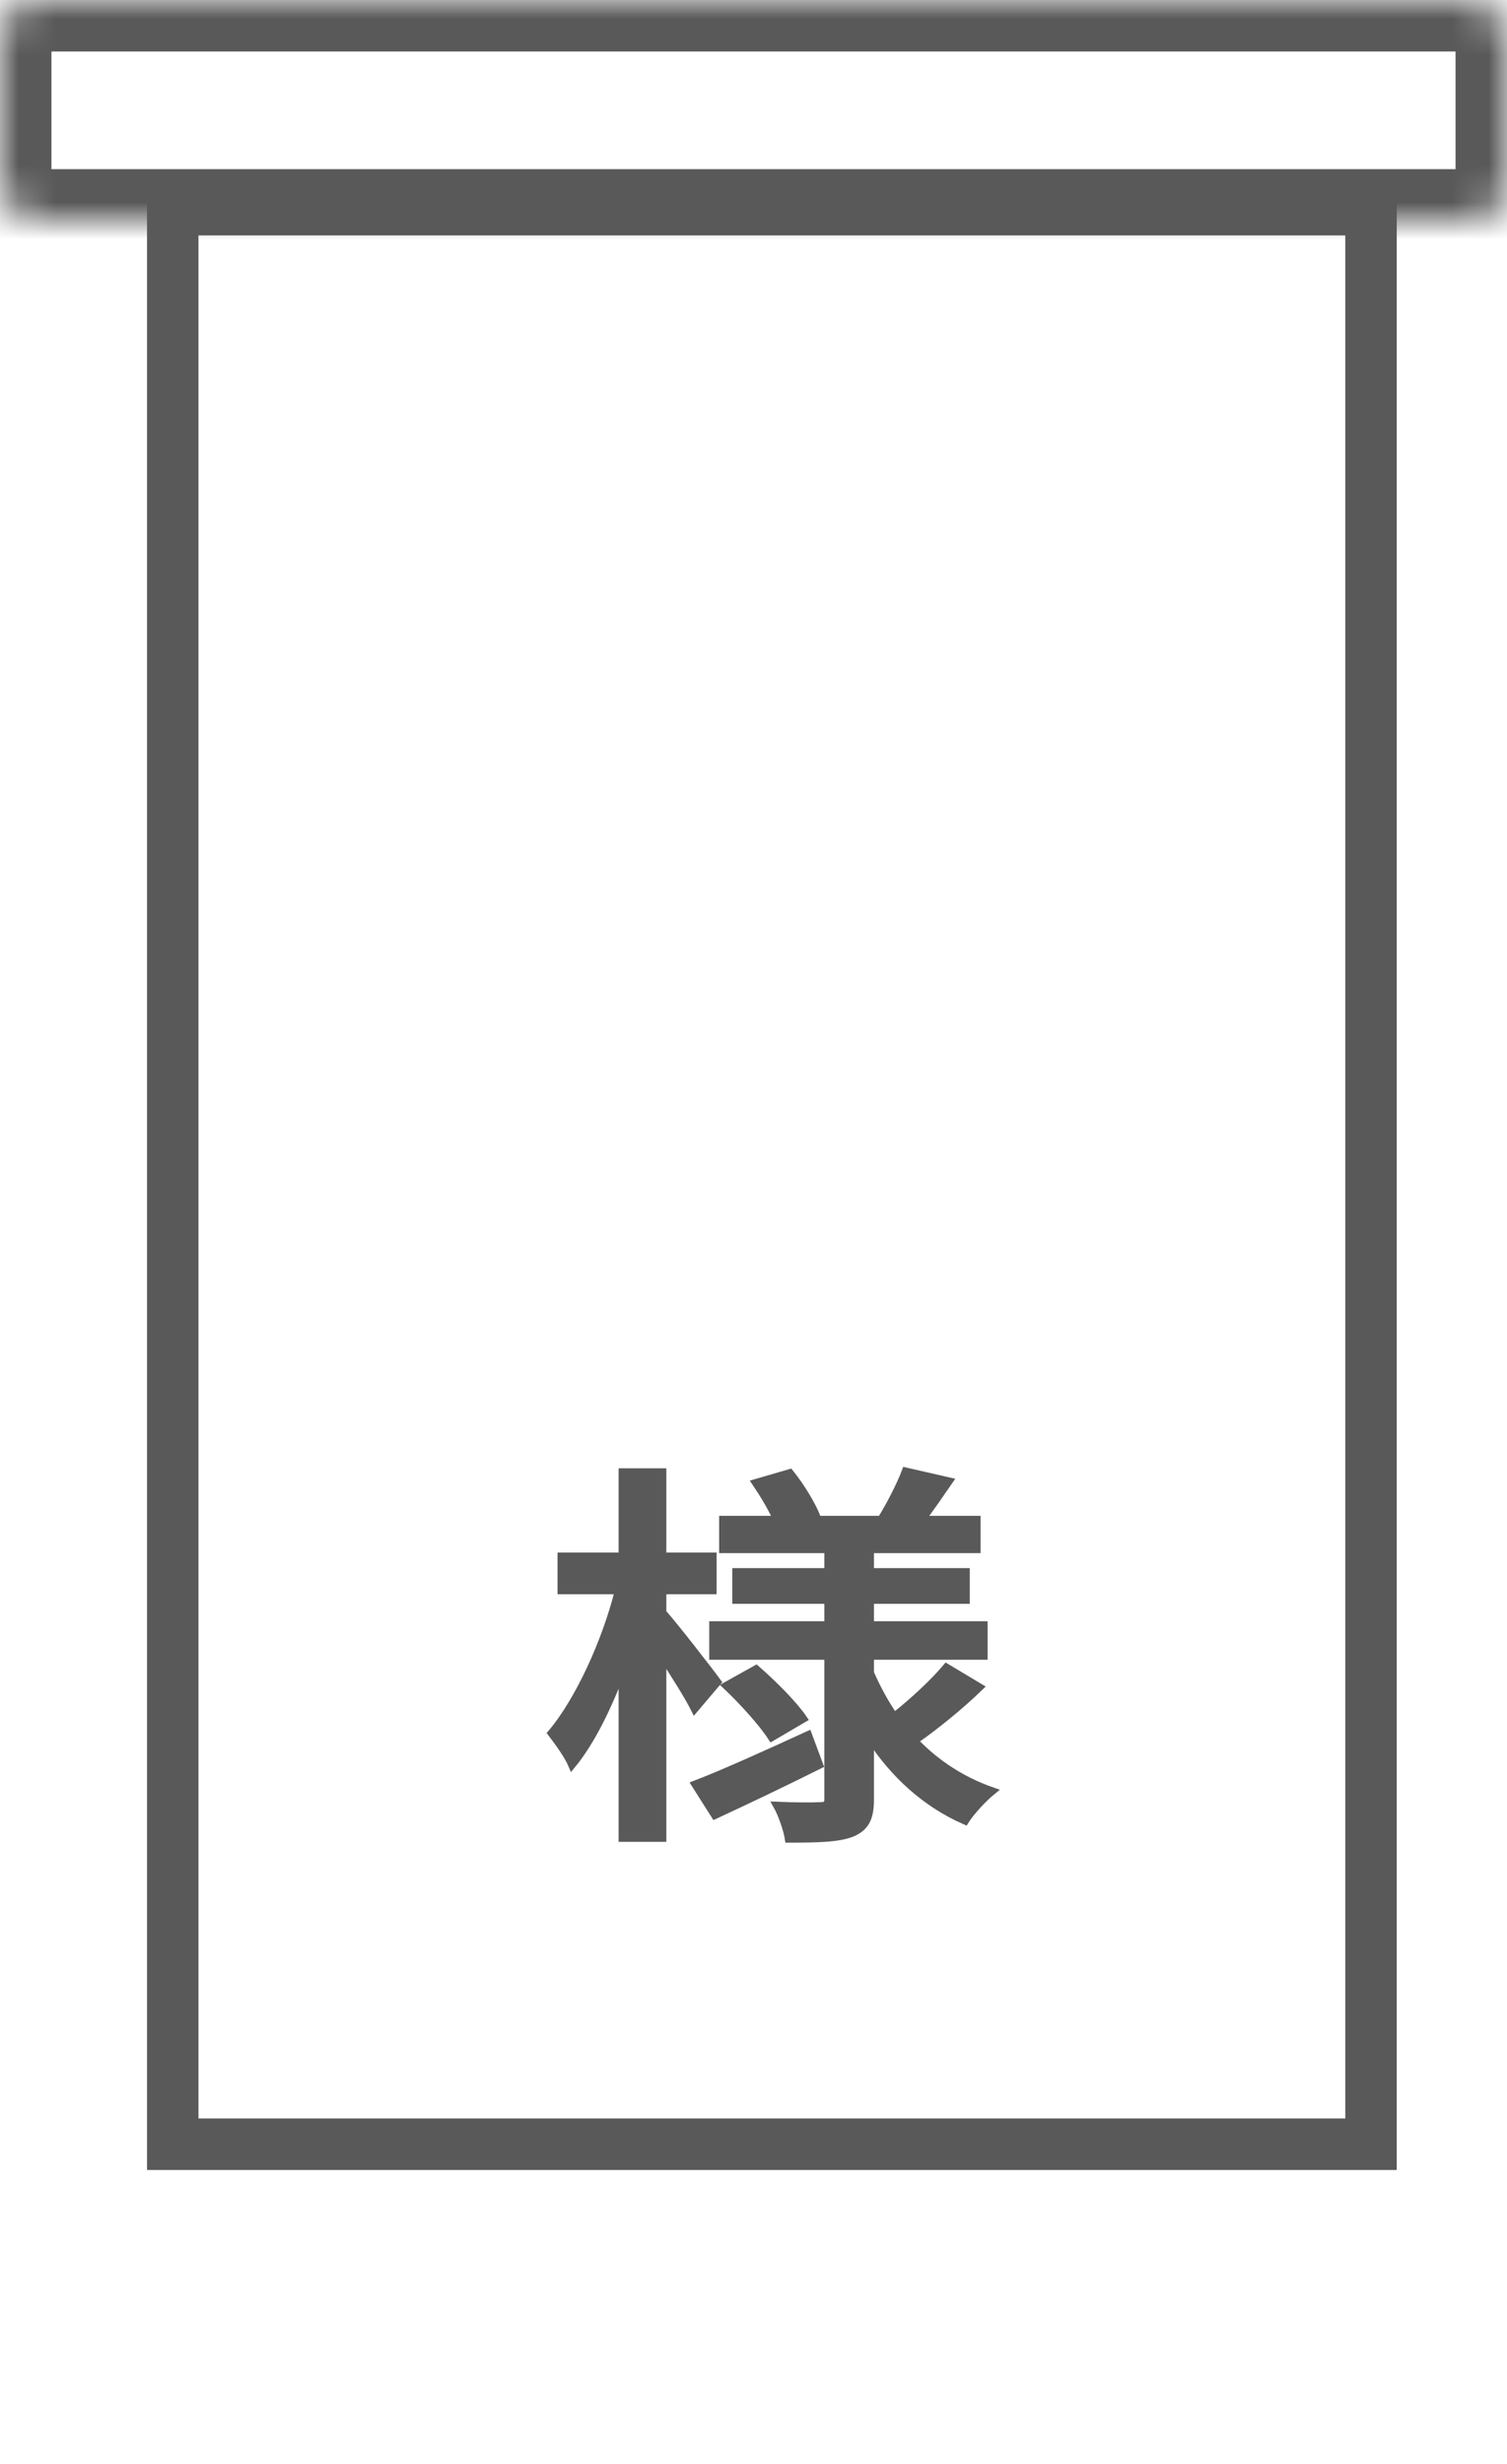 <svg width="41" height="67" viewBox="0 0 41 67" fill="none" xmlns="http://www.w3.org/2000/svg">
<mask id="path-1-inside-1_30_327" fill="white">
<rect width="41" height="6" rx="1"/>
</mask>
<rect width="41" height="6" rx="1" stroke="#595959" stroke-width="2.8" mask="url(#path-1-inside-1_30_327)"/>
<rect x="4.7" y="5.7" width="32.6" height="52.6" stroke="#595959" stroke-width="1.4"/>
<mask id="path-3-inside-2_30_327" fill="white">
<rect x="4" y="58" width="6" height="9" rx="1"/>
</mask>
<rect x="4" y="58" width="6" height="9" rx="1" stroke="#595959" stroke-width="2.8" mask="url(#path-3-inside-2_30_327)"/>
<mask id="path-4-inside-3_30_327" fill="white">
<rect x="32" y="58" width="6" height="9" rx="1"/>
</mask>
<rect x="32" y="58" width="6" height="9" rx="1" stroke="#595959" stroke-width="2.8" mask="url(#path-4-inside-3_30_327)"/>
<path d="M19.524 45.733L18.898 46.471C18.732 46.135 18.361 45.548 18.029 45.038V49.978H16.93V45.385C16.546 46.417 16.073 47.372 15.562 47.991C15.447 47.72 15.166 47.34 15 47.123C15.754 46.232 16.482 44.625 16.828 43.246H15.268V42.313H16.93V40.022H18.029V42.313H19.396V43.246H18.029V43.844C18.374 44.234 19.32 45.451 19.524 45.733ZM21.99 47.166L22.297 47.991C21.339 48.469 20.291 48.968 19.447 49.359L18.91 48.513C19.703 48.209 20.853 47.687 21.99 47.166ZM19.754 45.831L20.572 45.375C21.045 45.787 21.607 46.352 21.863 46.732L20.994 47.242C20.751 46.862 20.214 46.265 19.754 45.831ZM24.93 47.296L24.738 47.177C25.326 47.85 26.093 48.382 27 48.697C26.77 48.882 26.412 49.262 26.259 49.511C25.172 49.034 24.316 48.241 23.677 47.264V48.925C23.677 49.414 23.562 49.674 23.192 49.837C22.821 49.989 22.246 50 21.454 50C21.415 49.75 21.275 49.338 21.134 49.088C21.633 49.11 22.157 49.11 22.323 49.099C22.476 49.099 22.527 49.055 22.527 48.925V45.027H19.396V44.18H22.527V43.507H20.022V42.736H22.527V42.128H19.665V41.314H21.134C20.994 40.999 20.764 40.619 20.559 40.315L21.492 40.043C21.799 40.423 22.105 40.934 22.233 41.27L22.093 41.314H23.971C24.201 40.945 24.495 40.38 24.636 40L25.824 40.271C25.569 40.641 25.313 41.01 25.083 41.314H26.578V42.128H23.677V42.736H26.284V43.507H23.677V44.18H26.77V45.027H23.677V45.483C23.856 45.896 24.073 46.297 24.329 46.667C24.815 46.287 25.403 45.744 25.748 45.331L26.655 45.874C26.118 46.395 25.441 46.938 24.93 47.296Z" fill="#595959" stroke="#595959" stroke-width="0.2"/>
</svg>
